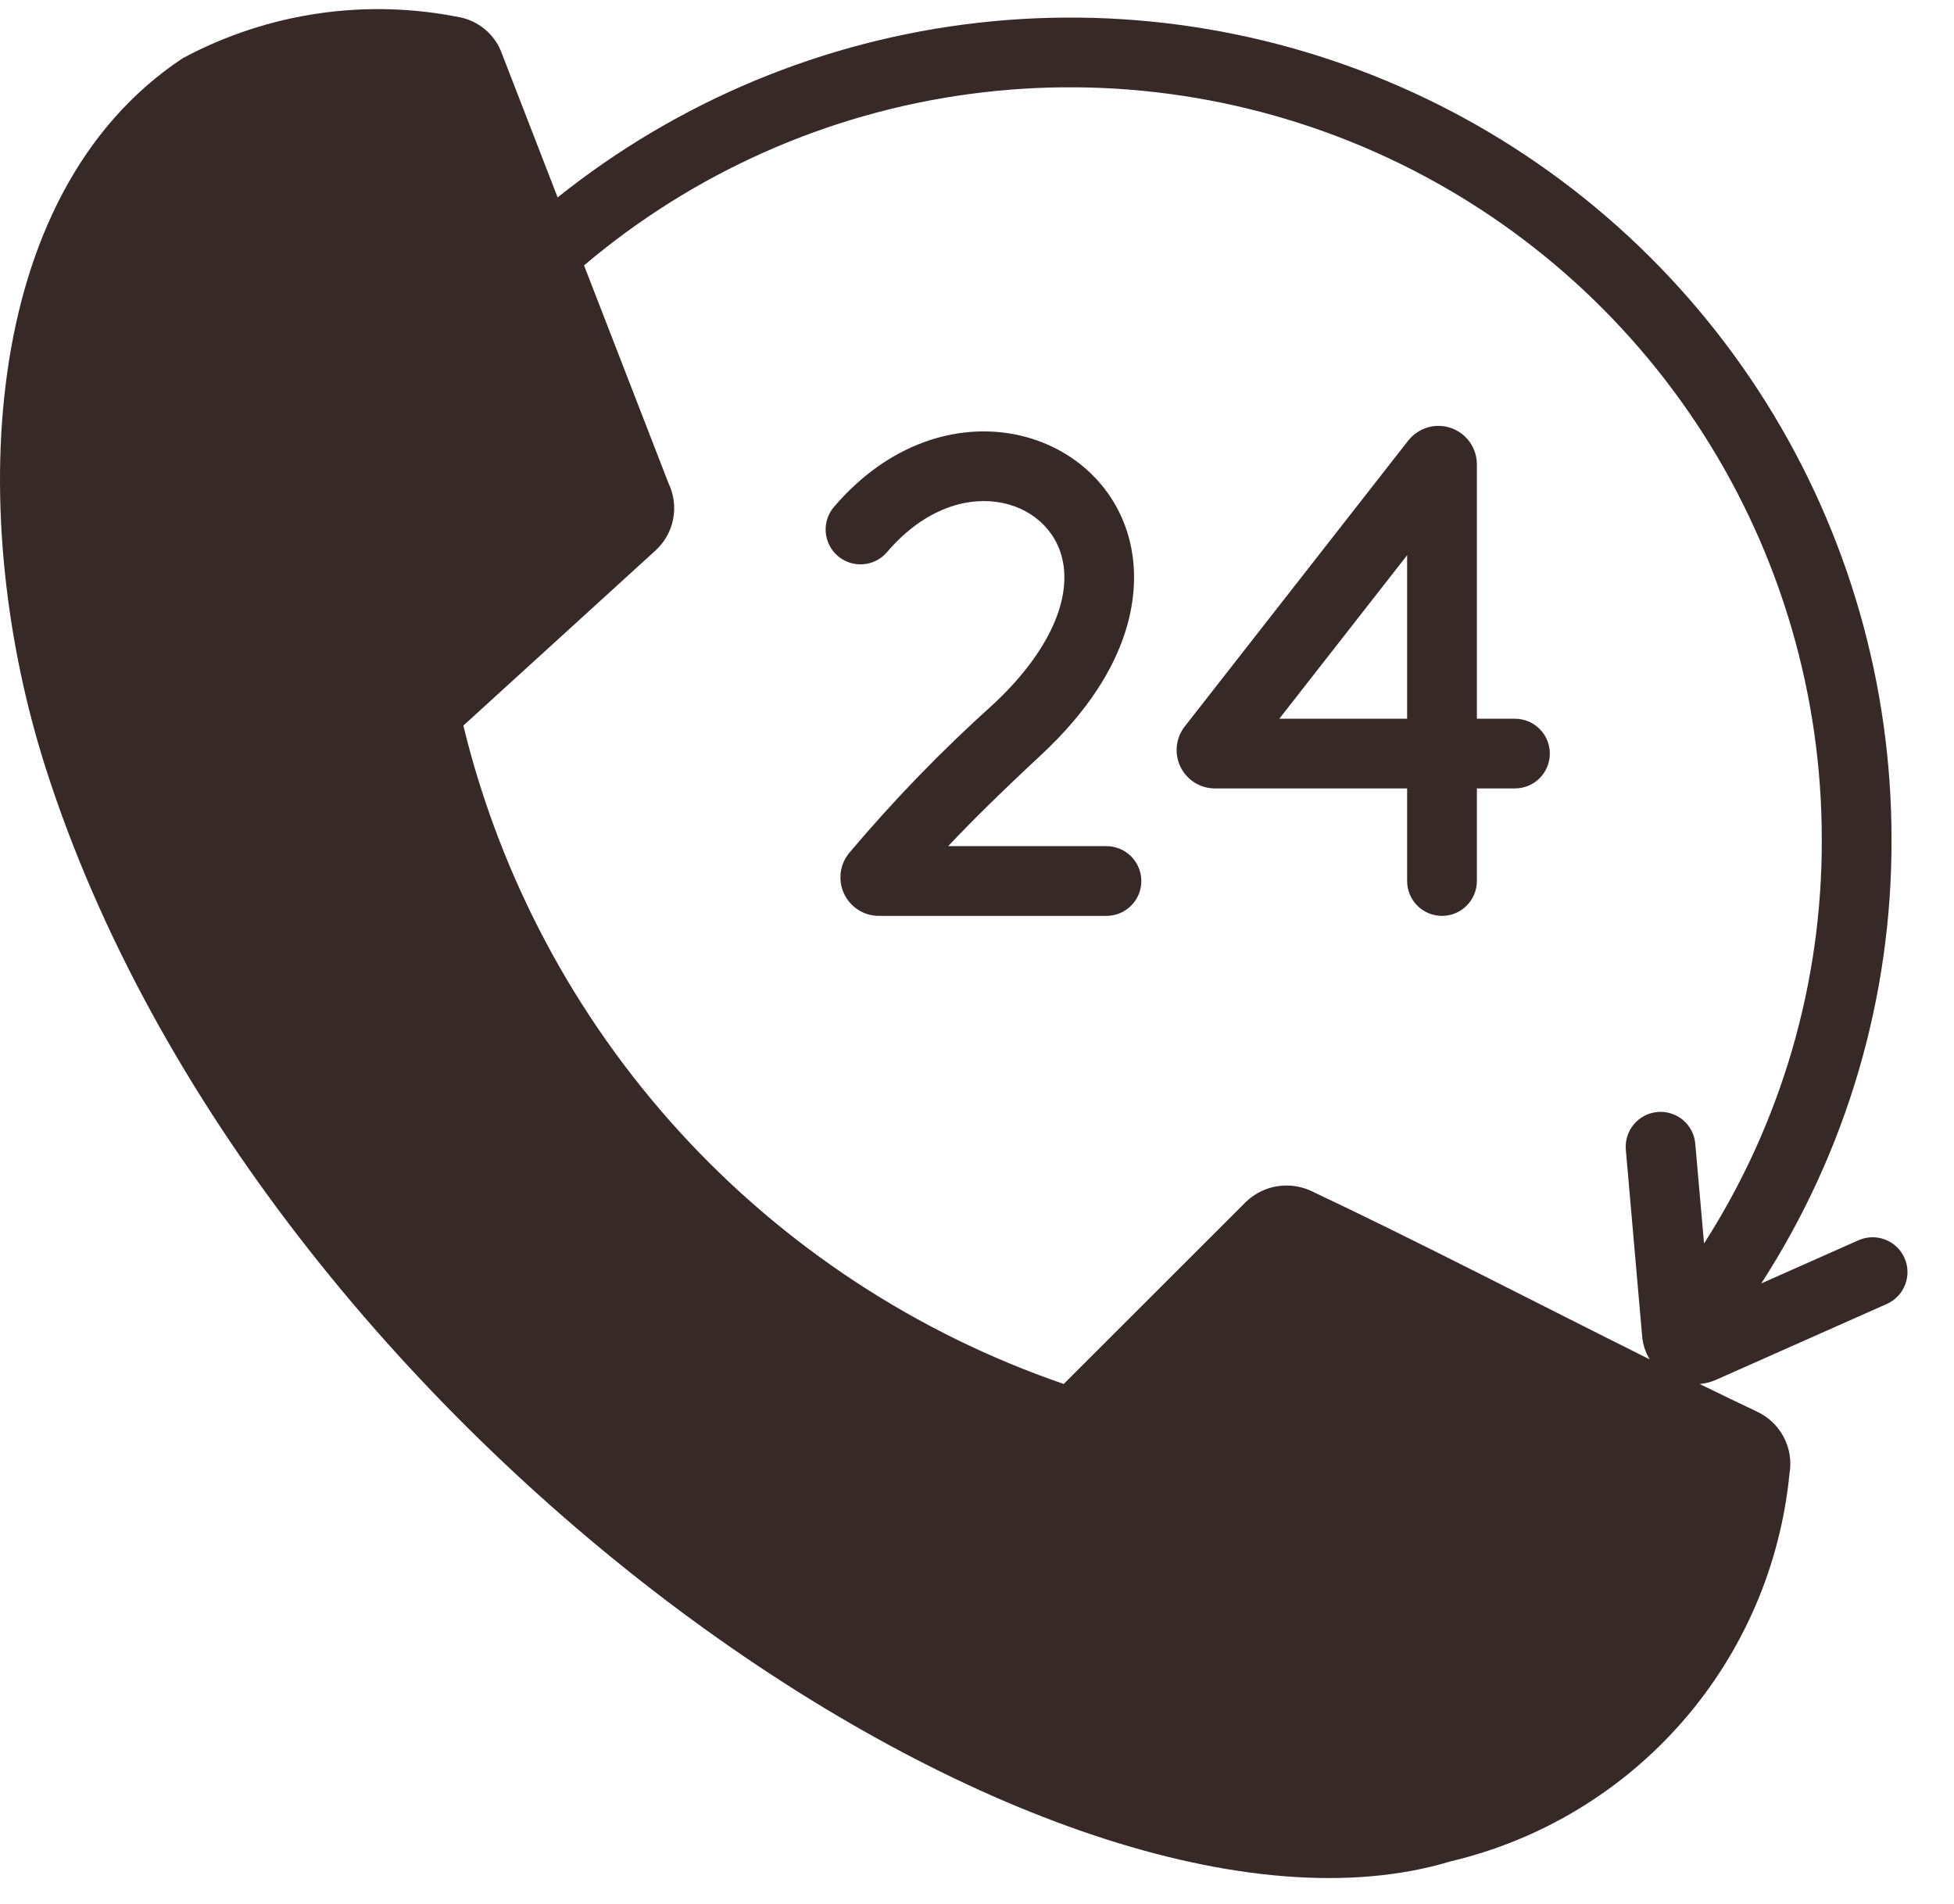 <svg fill="none" viewBox="0 0 39 38" height="38" width="39" xmlns="http://www.w3.org/2000/svg" data-id="541064846616036485">
<path fill="#382929" d="M8.838 1.06C8.809 1.004 8.769 0.955 8.719 0.916C8.67 0.877 8.613 0.849 8.551 0.834C6.876 0.572 5.162 0.931 3.732 1.843C0.009 4.808 0.489 11.5 2.03 15.888C6.646 29.028 21.748 38.82 29.32 36.625C30.834 35.883 34.562 34.509 35.025 28.812C35.036 28.712 35.016 28.611 34.967 28.523C34.919 28.436 34.844 28.365 34.753 28.321C31.939 27.075 28.753 25.462 25.939 24.218C25.858 24.183 25.77 24.174 25.684 24.192C25.599 24.209 25.521 24.253 25.461 24.317L22.002 28.441C21.951 28.498 21.886 28.539 21.813 28.561C21.74 28.582 21.662 28.582 21.589 28.561C18.936 27.757 16.5 26.359 14.468 24.474C11.7 21.858 9.708 18.529 8.712 14.852C8.691 14.773 8.69 14.69 8.71 14.61C8.73 14.531 8.771 14.458 8.827 14.399L12.447 10.461C12.517 10.384 12.561 10.287 12.572 10.183C12.584 10.079 12.563 9.975 12.512 9.884L8.838 1.06Z"></path>
<path fill="#382929" d="M21.604 29.291C21.851 29.396 22.124 29.425 22.387 29.374C22.651 29.324 22.893 29.196 23.084 29.008C24.24 27.865 26.491 25.503 26.632 25.358C26.775 25.228 25.452 24.392 25.308 24.521L21.352 28.612C21.295 28.668 21.222 28.707 21.144 28.724C21.065 28.741 20.983 28.735 20.908 28.707C19.95 28.339 19.023 27.895 18.136 27.379C19.223 28.133 20.386 28.774 21.604 29.291Z"></path>
<path fill="#382929" d="M3.335 16.588C1.794 12.2 1.313 5.509 5.037 2.543C6.214 1.779 7.6 1.399 9.002 1.456L8.838 1.06C8.809 1.004 8.769 0.955 8.719 0.916C8.67 0.877 8.613 0.849 8.551 0.834C6.876 0.572 5.162 0.931 3.732 1.843C0.009 4.808 0.489 11.5 2.03 15.888C4.955 24.216 12.092 31.193 18.855 34.633C12.498 30.997 6.072 24.382 3.335 16.588Z"></path>
<path fill="#382929" d="M10.943 9.541C10.997 9.631 11.02 9.737 11.008 9.842C10.995 9.946 10.948 10.043 10.874 10.118C10.874 10.118 8.346 12.28 7.416 13.236C7.231 13.491 7.102 13.783 7.037 14.091C6.972 14.399 6.973 14.717 7.039 15.025C8.172 18.55 10.245 21.698 13.035 24.131C15.245 26.034 17.845 27.429 20.652 28.218C20.73 28.239 20.811 28.239 20.889 28.218C20.967 28.197 21.037 28.156 21.093 28.098L21.113 28.076C18.872 27.254 16.797 26.034 14.988 24.474C12.199 22.041 10.125 18.893 8.992 15.369C8.918 15.136 8.909 14.888 8.967 14.651C9.026 14.414 9.148 14.198 9.322 14.026L12.828 10.462C12.902 10.387 12.949 10.289 12.961 10.185C12.973 10.08 12.951 9.974 12.896 9.884L8.967 1.061C8.896 0.945 7.301 0.333 7.812 1.79L10.943 9.541Z"></path>
<path fill="#382929" d="M34.754 28.322C31.939 27.075 28.753 25.462 25.939 24.218C25.859 24.183 25.77 24.174 25.684 24.192C25.599 24.21 25.521 24.254 25.461 24.318L25.356 24.443C27.846 25.587 30.516 26.911 32.927 27.979C33.018 28.022 33.093 28.093 33.141 28.181C33.19 28.269 33.21 28.37 33.198 28.47C32.736 34.166 29.008 35.541 27.494 36.282C26.255 36.607 24.964 36.678 23.697 36.492C25.528 37.023 27.466 37.07 29.32 36.626C30.834 35.884 34.562 34.509 35.025 28.813C35.036 28.713 35.016 28.612 34.967 28.524C34.919 28.436 34.844 28.365 34.754 28.322Z"></path>
<path fill="#382929" d="M22.084 18.28H17.538C17.392 18.279 17.25 18.237 17.128 18.159C17.005 18.08 16.908 17.968 16.846 17.837C16.785 17.705 16.762 17.558 16.78 17.414C16.799 17.27 16.858 17.134 16.951 17.022C17.84 15.967 18.802 14.975 19.828 14.053C20.871 13.081 21.377 12.044 21.214 11.207C20.964 9.921 19.095 9.381 17.701 11.024C17.58 11.163 17.41 11.248 17.227 11.262C17.044 11.276 16.863 11.217 16.723 11.098C16.584 10.979 16.497 10.809 16.481 10.626C16.466 10.443 16.523 10.262 16.642 10.121C18.829 7.558 22.114 8.542 22.58 10.941C22.731 11.716 22.696 13.284 20.776 15.071C19.953 15.838 19.384 16.4 18.925 16.888H22.084C22.269 16.888 22.446 16.962 22.576 17.092C22.707 17.223 22.78 17.4 22.78 17.584C22.78 17.769 22.707 17.946 22.576 18.076C22.446 18.206 22.269 18.28 22.084 18.28Z"></path>
<path fill="#382929" d="M28.085 17.584V15.736H24.249C24.106 15.736 23.966 15.696 23.844 15.62C23.723 15.544 23.625 15.436 23.562 15.307C23.499 15.178 23.474 15.035 23.488 14.892C23.503 14.75 23.557 14.614 23.645 14.501L28.108 8.792C28.207 8.667 28.342 8.576 28.494 8.531C28.647 8.486 28.81 8.49 28.96 8.542C29.11 8.594 29.241 8.691 29.333 8.82C29.426 8.95 29.476 9.104 29.477 9.264V14.345H30.237C30.422 14.345 30.599 14.418 30.729 14.549C30.86 14.679 30.933 14.856 30.933 15.04C30.933 15.225 30.86 15.402 30.729 15.533C30.599 15.663 30.422 15.736 30.237 15.736H29.477V17.584C29.477 17.769 29.403 17.946 29.273 18.076C29.142 18.207 28.965 18.28 28.781 18.28C28.596 18.28 28.419 18.207 28.289 18.076C28.158 17.946 28.085 17.769 28.085 17.584ZM25.534 14.345H28.085V11.081L25.534 14.345Z"></path>
<path fill="#382929" d="M38.012 25.108C37.975 25.024 37.922 24.949 37.856 24.886C37.789 24.823 37.712 24.773 37.626 24.741C37.541 24.708 37.45 24.692 37.359 24.694C37.267 24.697 37.177 24.717 37.094 24.754L35.153 25.616C36.859 22.978 37.762 19.9 37.753 16.758C37.756 13.67 36.887 10.643 35.246 8.028C33.604 5.412 31.257 3.313 28.474 1.973C25.692 0.634 22.587 0.107 19.518 0.455C16.45 0.803 13.542 2.011 11.13 3.94L9.995 1.012L9.959 0.933C9.884 0.791 9.781 0.665 9.654 0.565C9.528 0.466 9.382 0.394 9.225 0.355C7.329 -0.04 5.354 0.246 3.647 1.162C-0.476 3.895 -0.659 10.428 0.916 15.342C5.187 28.676 21.03 39.547 28.951 37.151C30.745 36.728 32.361 35.755 33.575 34.368C34.788 32.981 35.537 31.249 35.716 29.415C35.76 29.166 35.72 28.91 35.604 28.687C35.488 28.463 35.301 28.284 35.073 28.177C34.698 27.999 34.313 27.813 33.924 27.623C34.033 27.614 34.139 27.587 34.24 27.544L37.658 26.026C37.827 25.951 37.959 25.812 38.025 25.64C38.092 25.468 38.087 25.276 38.012 25.108ZM28.549 35.819C21.164 38.047 6.309 27.617 2.241 14.917C0.821 10.486 0.896 4.655 4.416 2.322C5.757 1.646 7.28 1.419 8.76 1.677L12.017 10.077L8.21 13.545C8.055 13.68 7.94 13.855 7.878 14.051C7.816 14.246 7.809 14.456 7.858 14.655C8.635 17.962 10.245 21.016 12.534 23.525C14.824 26.035 17.717 27.917 20.939 28.993C21.136 29.056 21.346 29.066 21.548 29.02C21.75 28.974 21.935 28.875 22.085 28.733L25.723 25.098C28.469 26.401 31.556 28.045 34.318 29.359C33.555 34.306 30.053 35.364 28.549 35.819ZM26.166 23.768C25.956 23.671 25.721 23.64 25.492 23.676C25.263 23.713 25.05 23.817 24.88 23.976L21.231 27.622C18.291 26.613 15.653 24.88 13.559 22.584C11.466 20.288 9.983 17.502 9.248 14.482L13.076 10.994C13.261 10.828 13.387 10.607 13.435 10.363C13.483 10.12 13.45 9.867 13.342 9.643L11.657 5.297C13.841 3.447 16.51 2.26 19.348 1.877C22.185 1.494 25.073 1.931 27.67 3.136C30.267 4.341 32.466 6.264 34.006 8.677C35.546 11.091 36.363 13.895 36.361 16.758C36.37 19.615 35.553 22.413 34.011 24.818L33.836 22.827C33.828 22.736 33.803 22.647 33.761 22.566C33.718 22.485 33.661 22.413 33.591 22.354C33.521 22.296 33.44 22.251 33.353 22.224C33.266 22.196 33.174 22.186 33.083 22.194C32.992 22.202 32.903 22.228 32.822 22.27C32.741 22.312 32.669 22.37 32.61 22.44C32.552 22.51 32.507 22.591 32.48 22.678C32.452 22.765 32.442 22.857 32.45 22.948L32.777 26.683C32.792 26.841 32.843 26.995 32.926 27.131C30.693 26.019 28.316 24.783 26.166 23.768Z"></path>
</svg>